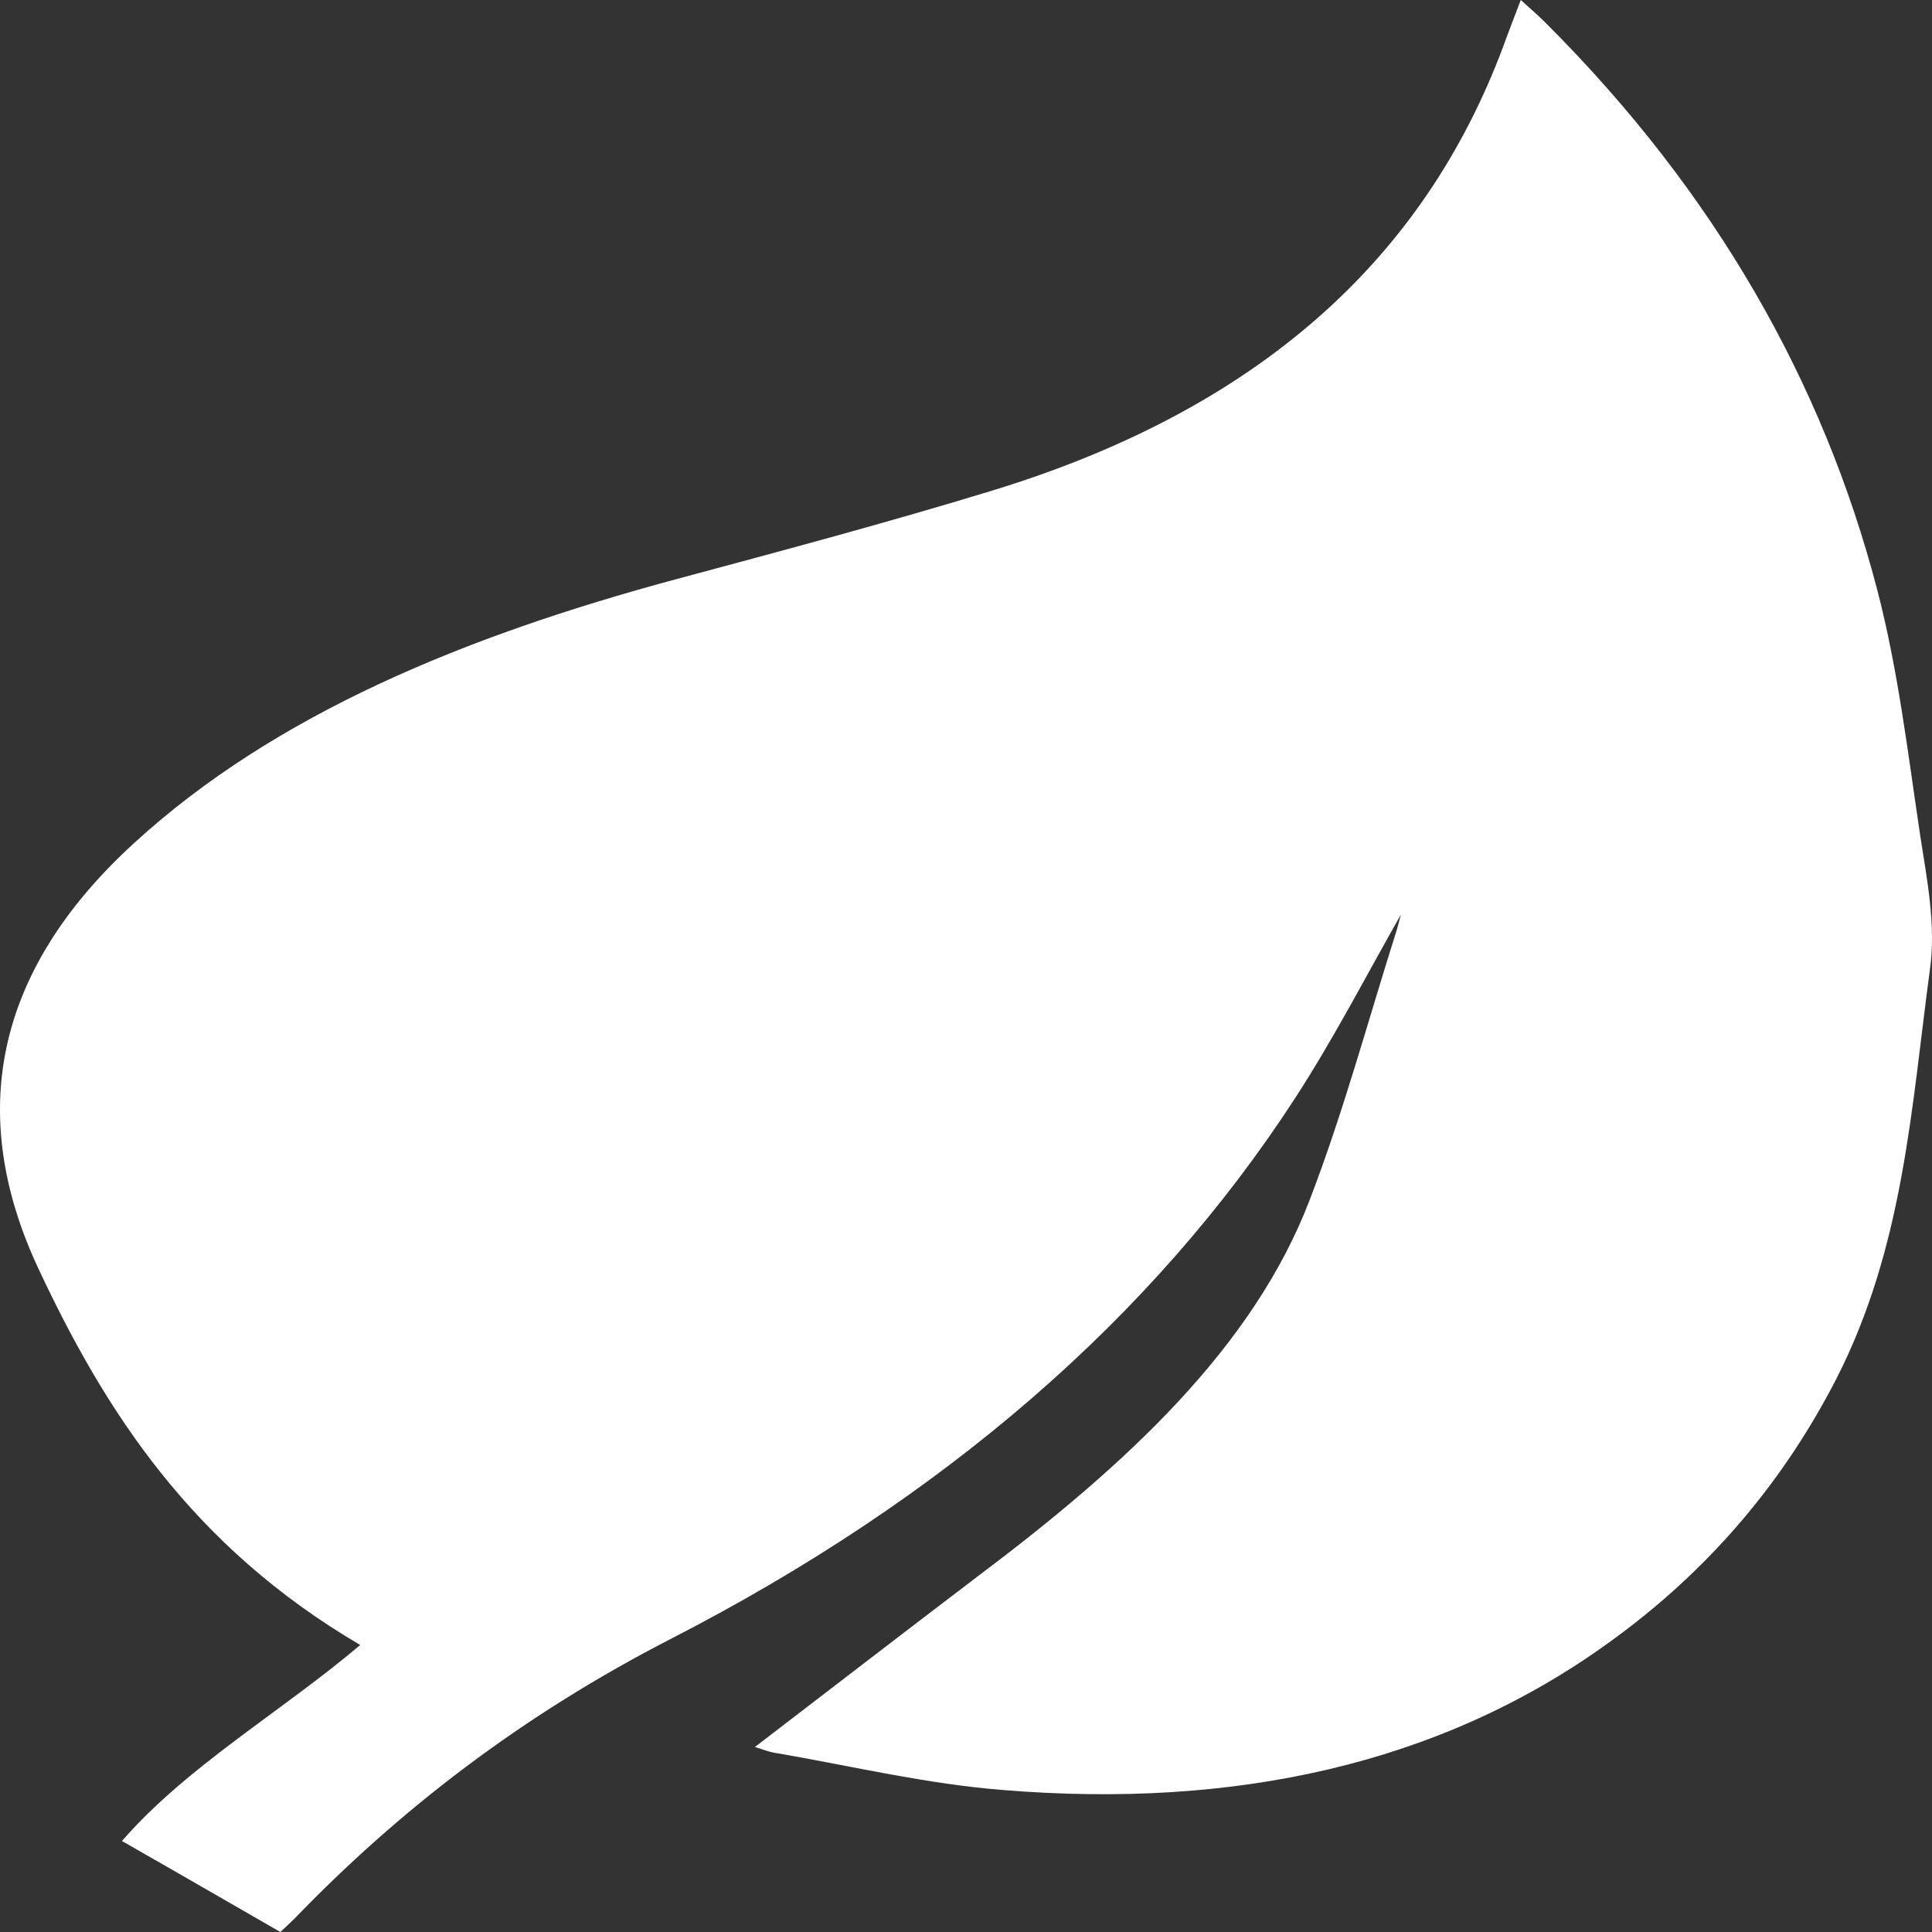 <svg width="1000" height="1000" viewBox="0 0 1000 1000" fill="none" xmlns="http://www.w3.org/2000/svg">
<rect x="0" y="0" width="1000" height="1000" fill="#333333" stroke="none"/>
<path d="M390.733 904.244C429.948 874.224 468.806 844.203 507.665 814.7C582.53 758.281 648.839 697.464 678.072 620.6C695.54 575.052 708.018 528.468 722.634 482.402C723.704 479.037 724.417 475.673 725.13 473.344C707.305 504.658 690.549 537.267 670.229 568.582C596.433 682.195 488.057 775.88 347.597 848.085C269.523 888.199 206.423 937.112 152.235 993.271C150.096 995.341 147.957 997.412 145.105 1000C117.654 984.213 91.273 968.944 63.11 952.898C96.621 914.337 145.818 885.869 186.459 851.449C99.116 800.207 54.197 730.072 19.617 656.056C-17.103 577.122 -3.199 502.847 69.17 436.594C142.253 369.565 241.003 329.193 349.379 299.948C404.28 285.197 459.537 270.445 513.725 253.882C658.464 209.627 740.816 127.588 779.674 19.669C781.813 13.975 783.952 8.282 787.161 0C792.865 5.176 796.786 8.54 800.351 12.164C888.407 100.155 943.664 198.499 971.471 304.607C982.523 346.791 987.514 390.01 993.931 432.712C997.496 455.745 1002.13 479.037 998.922 501.812C989.296 573.24 985.375 645.445 950.438 713.768C924.057 765.01 886.268 811.853 832.08 850.673C745.094 913.302 638.857 936.335 519.073 926.501C479.858 923.395 441.712 914.337 403.21 907.609C398.219 907.091 392.872 904.762 390.733 904.244Z" fill="white"/>
</svg>
